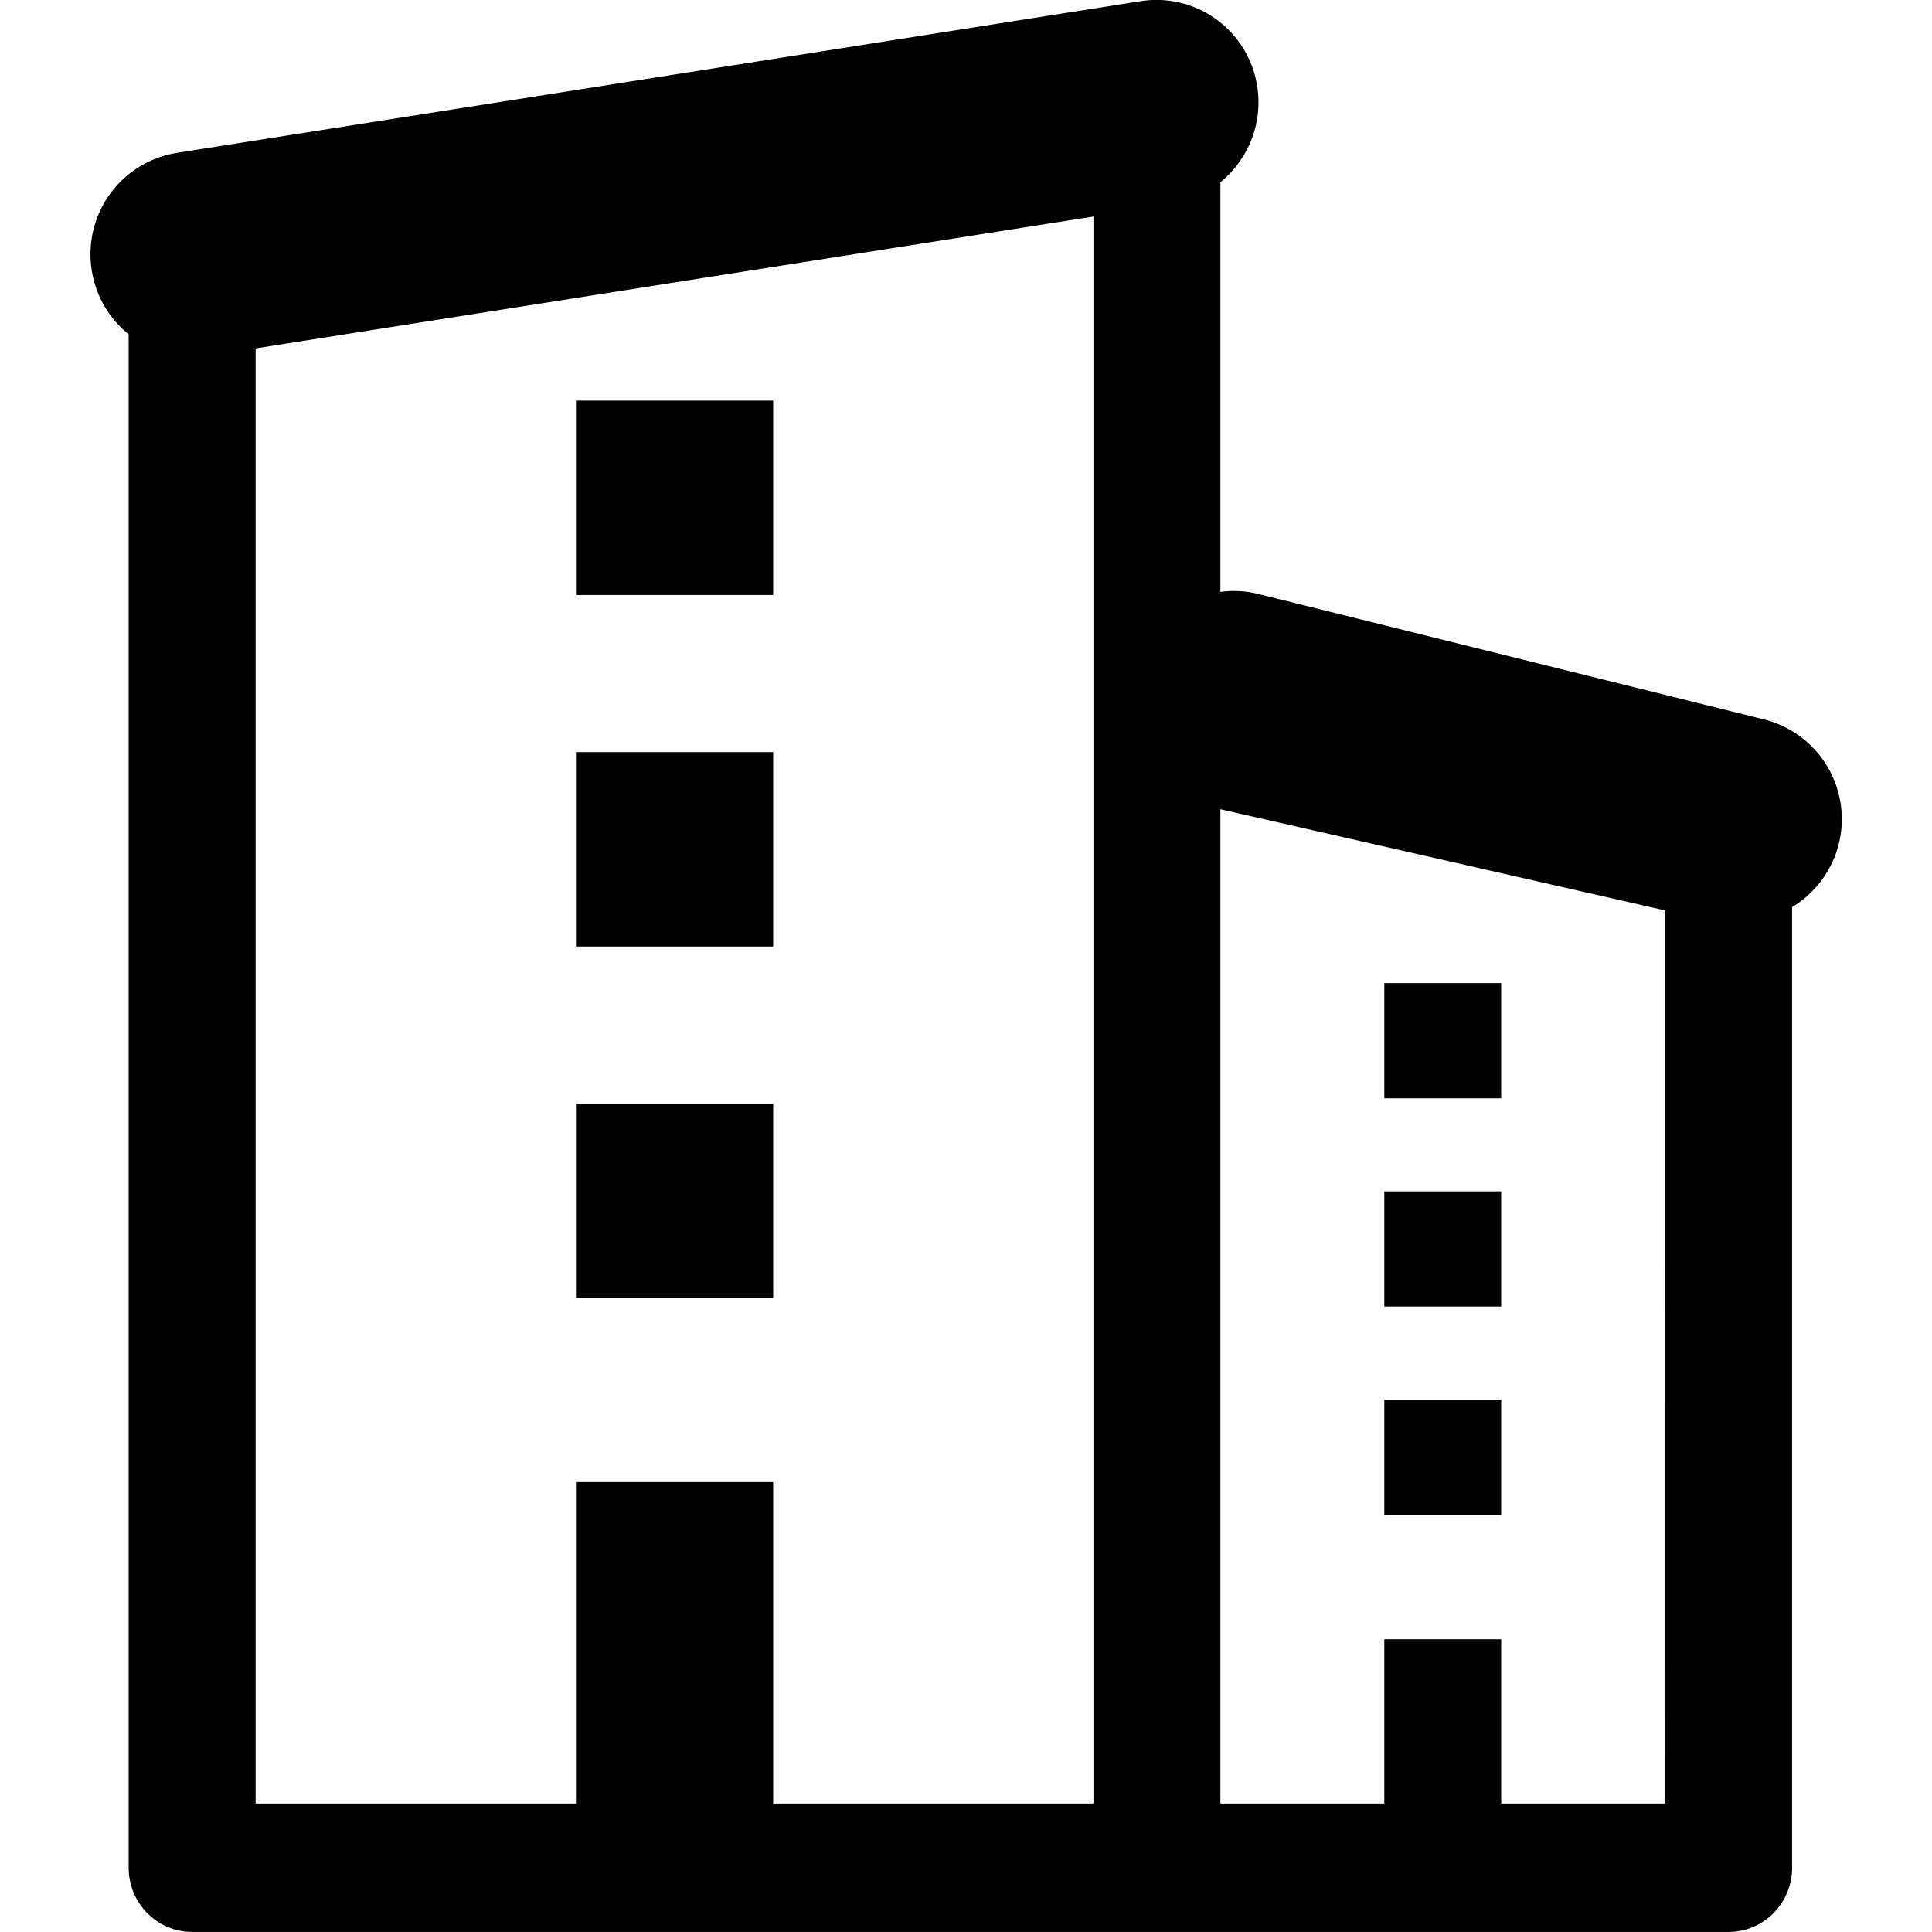 <svg class="icon" style="width: 1em;height: 1em;vertical-align: middle;fill: currentColor;overflow: hidden;" viewBox="0 0 1024 1024" version="1.1" xmlns="http://www.w3.org/2000/svg" p-id="490"><path d="M935.066 381.334l-268.681-66.65a52.636 52.636 0 0 0-19.55-0.96V96.59c14.463-11.839 22.59-30.717 19.55-50.588a54.011 54.011 0 0 0-61.499-45.436L93.569 81.04A54.395 54.395 0 0 0 48.613 143.178c2.176 14.015 9.439 25.79 19.582 34.013v812.763c0 18.782 15.039 34.013 33.629 34.013h814.395c18.558 0 33.629-15.231 33.629-34.013V480.782a54.459 54.459 0 0 0-14.783-99.448zM135.486 184.647l444.059-69.882v841.177h-169.746v-170.386H305.263v170.386H135.486V184.647z m747.073 771.295h-86.905v-87.097h-61.947v87.097H646.834V428.914l235.692 53.627 0.032 473.4zM305.263 212.324h104.535v103.031H305.263v-103.031z m0 186.288h104.535v103.063H305.263v-103.063z m0 186.288h104.535v103.031H305.263v-103.031z m428.444-63.835h61.947v61.051h-61.947v-61.051z m0 110.391h61.947v61.051h-61.947v-61.051z m0 110.391h61.947v61.051h-61.947v-61.051z" p-id="491" style="
    color: #AAC4FF;
"></path></svg>